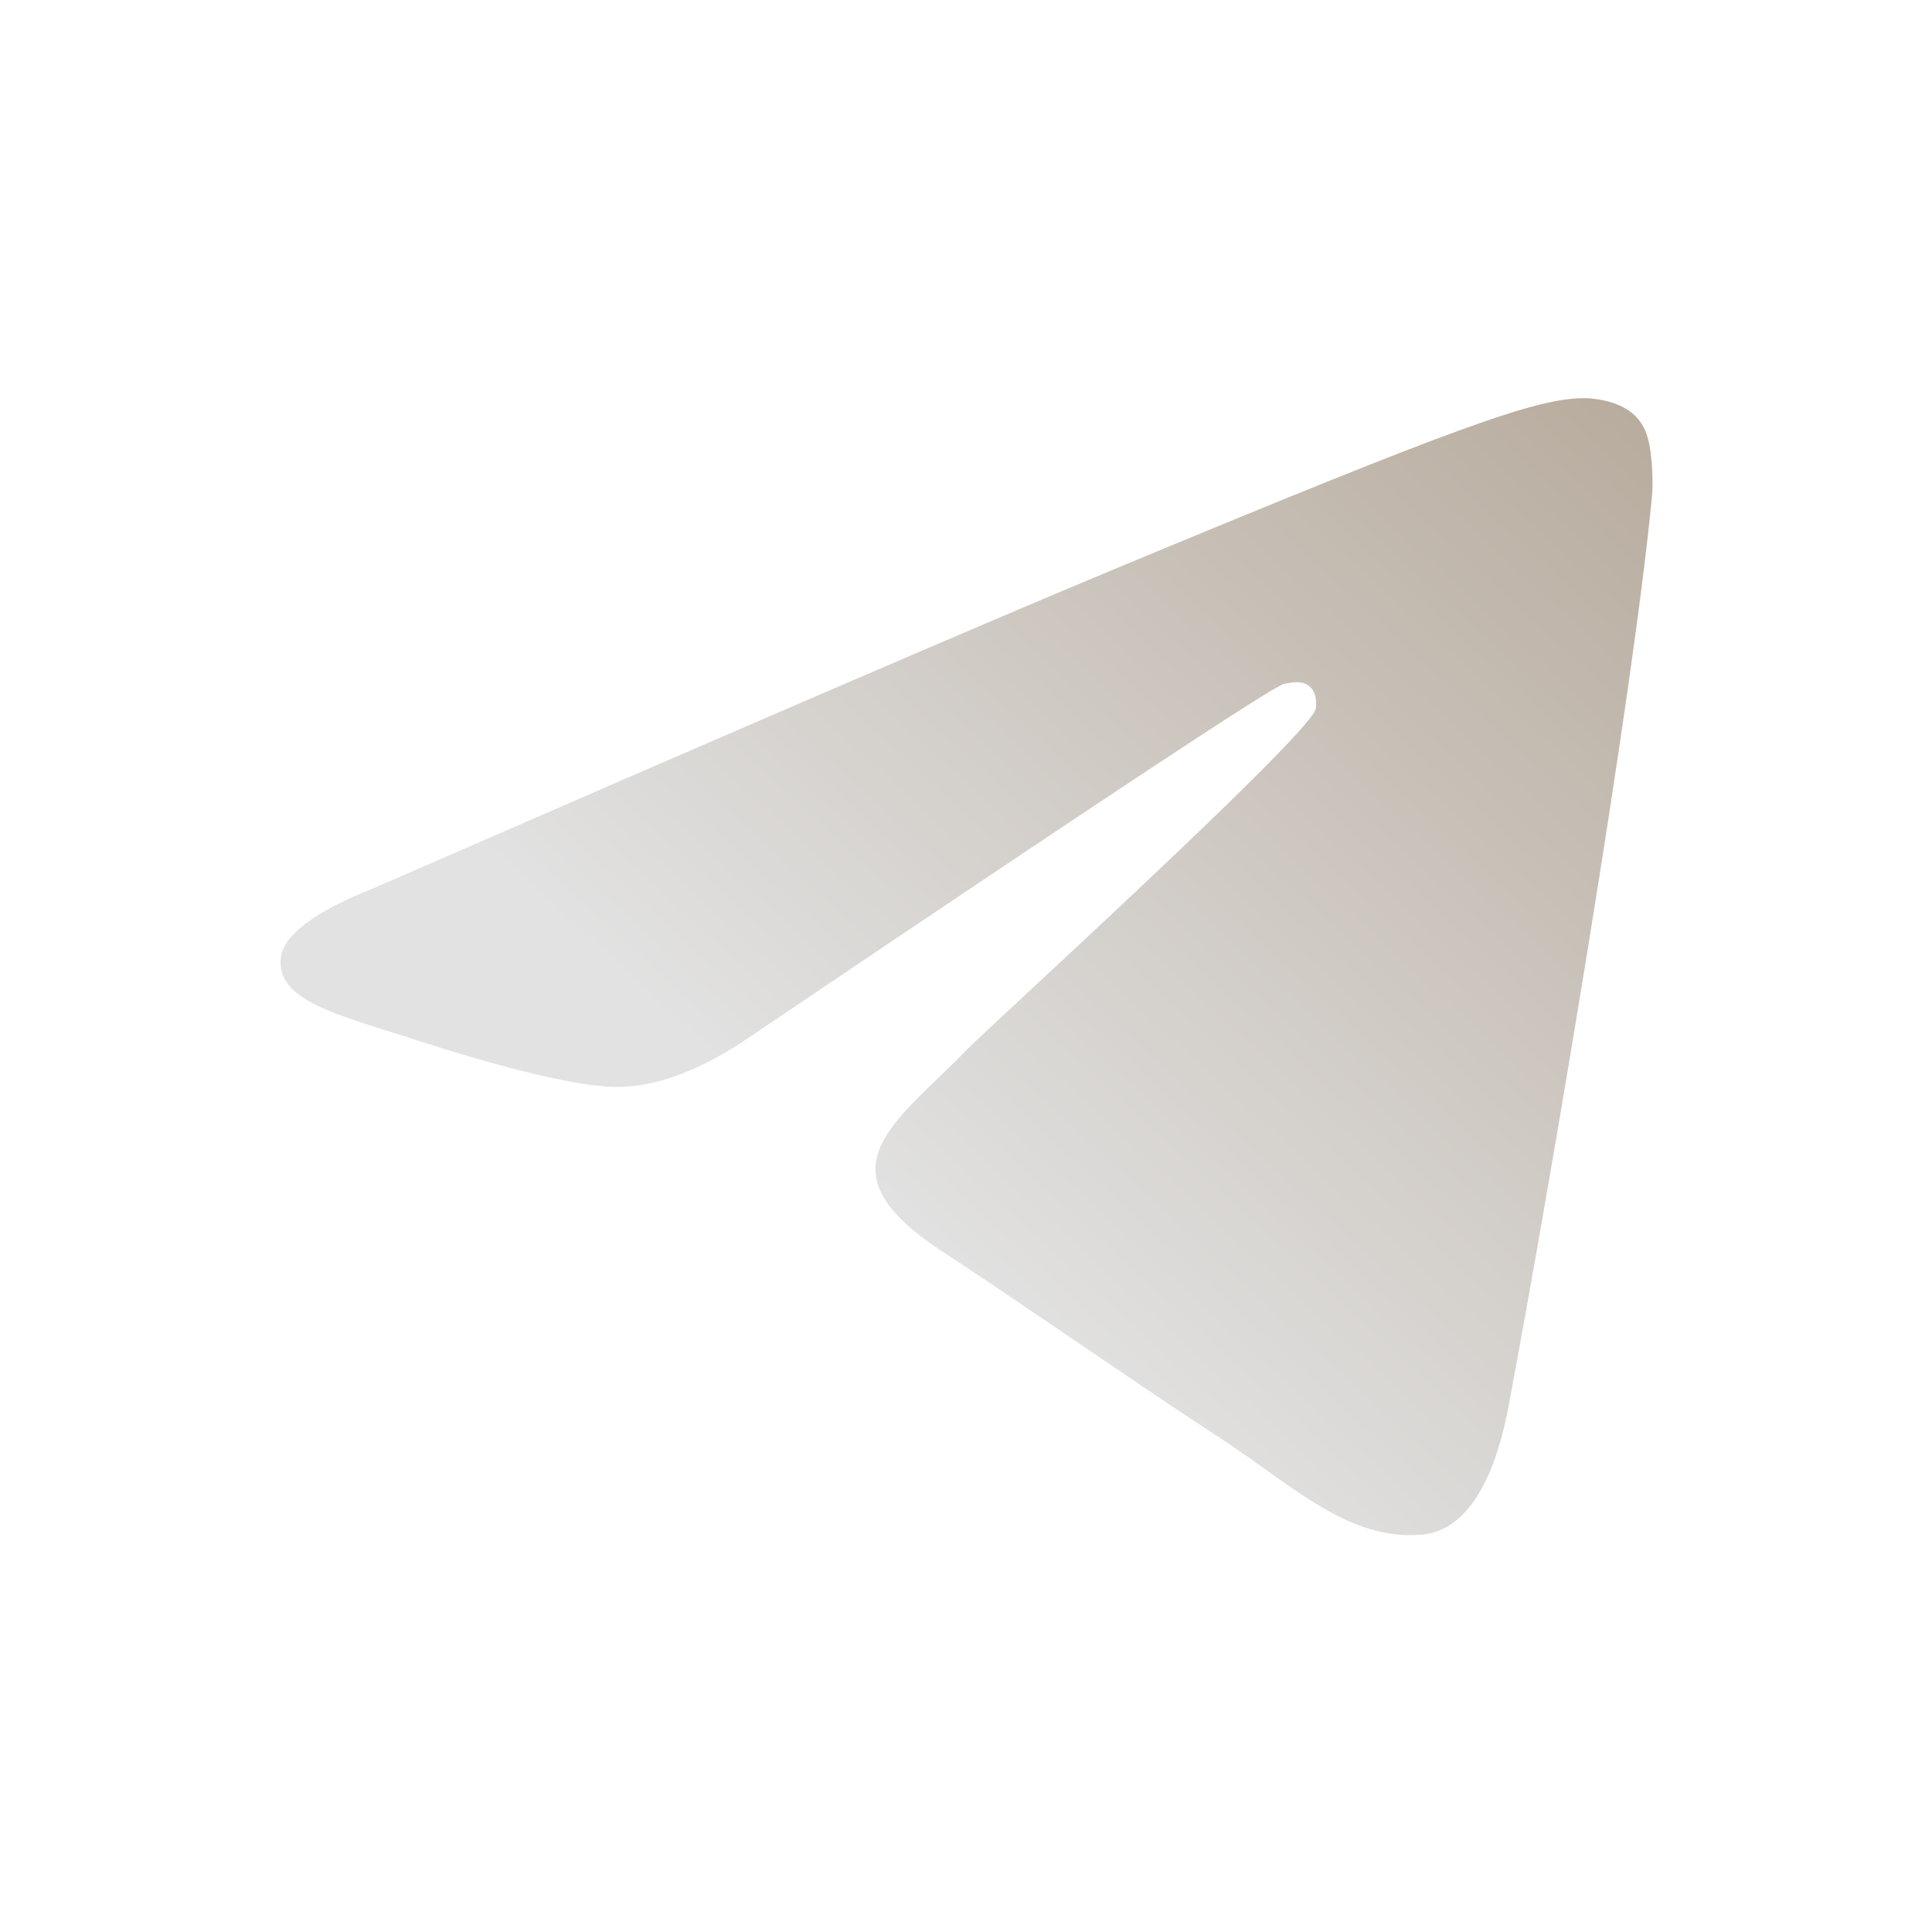 <svg width="1150" height="1150" viewBox="0 0 1150 1150" fill="none" xmlns="http://www.w3.org/2000/svg">
<path fill-rule="evenodd" clip-rule="evenodd" d="M223.14 528.35C442.357 432.84 588.536 369.875 661.677 339.453C870.51 252.592 913.903 237.504 942.186 237.005C948.407 236.896 962.316 238.437 971.326 245.748C978.933 251.921 981.026 260.26 982.028 266.113C983.03 271.965 984.277 285.298 983.285 295.715C971.969 414.621 923.001 703.173 898.09 836.35C887.549 892.701 866.793 911.596 846.699 913.445C803.03 917.463 769.87 884.586 727.575 856.86C661.391 813.476 624.001 786.469 559.758 744.134C485.515 695.209 533.644 668.318 575.955 624.372C587.028 612.871 779.434 437.863 783.158 421.987C783.624 420.002 784.056 412.6 779.659 408.692C775.262 404.784 768.772 406.121 764.089 407.183C757.451 408.69 651.722 478.573 446.901 616.833C416.89 637.441 389.707 647.482 365.352 646.956C338.502 646.376 286.854 631.775 248.46 619.294C201.367 603.986 163.939 595.893 167.198 569.895C168.895 556.354 187.543 542.505 223.14 528.35Z" fill="url(#paint0_linear_624_2251)"/>
<defs>
<linearGradient id="paint0_linear_624_2251" x1="970.113" y1="241.512" x2="524.942" y2="725.786" gradientUnits="userSpaceOnUse">
<stop stop-color="#B8AC9E"/>
<stop offset="1" stop-color="#E2E2E2"/>
</linearGradient>
</defs>
</svg>
